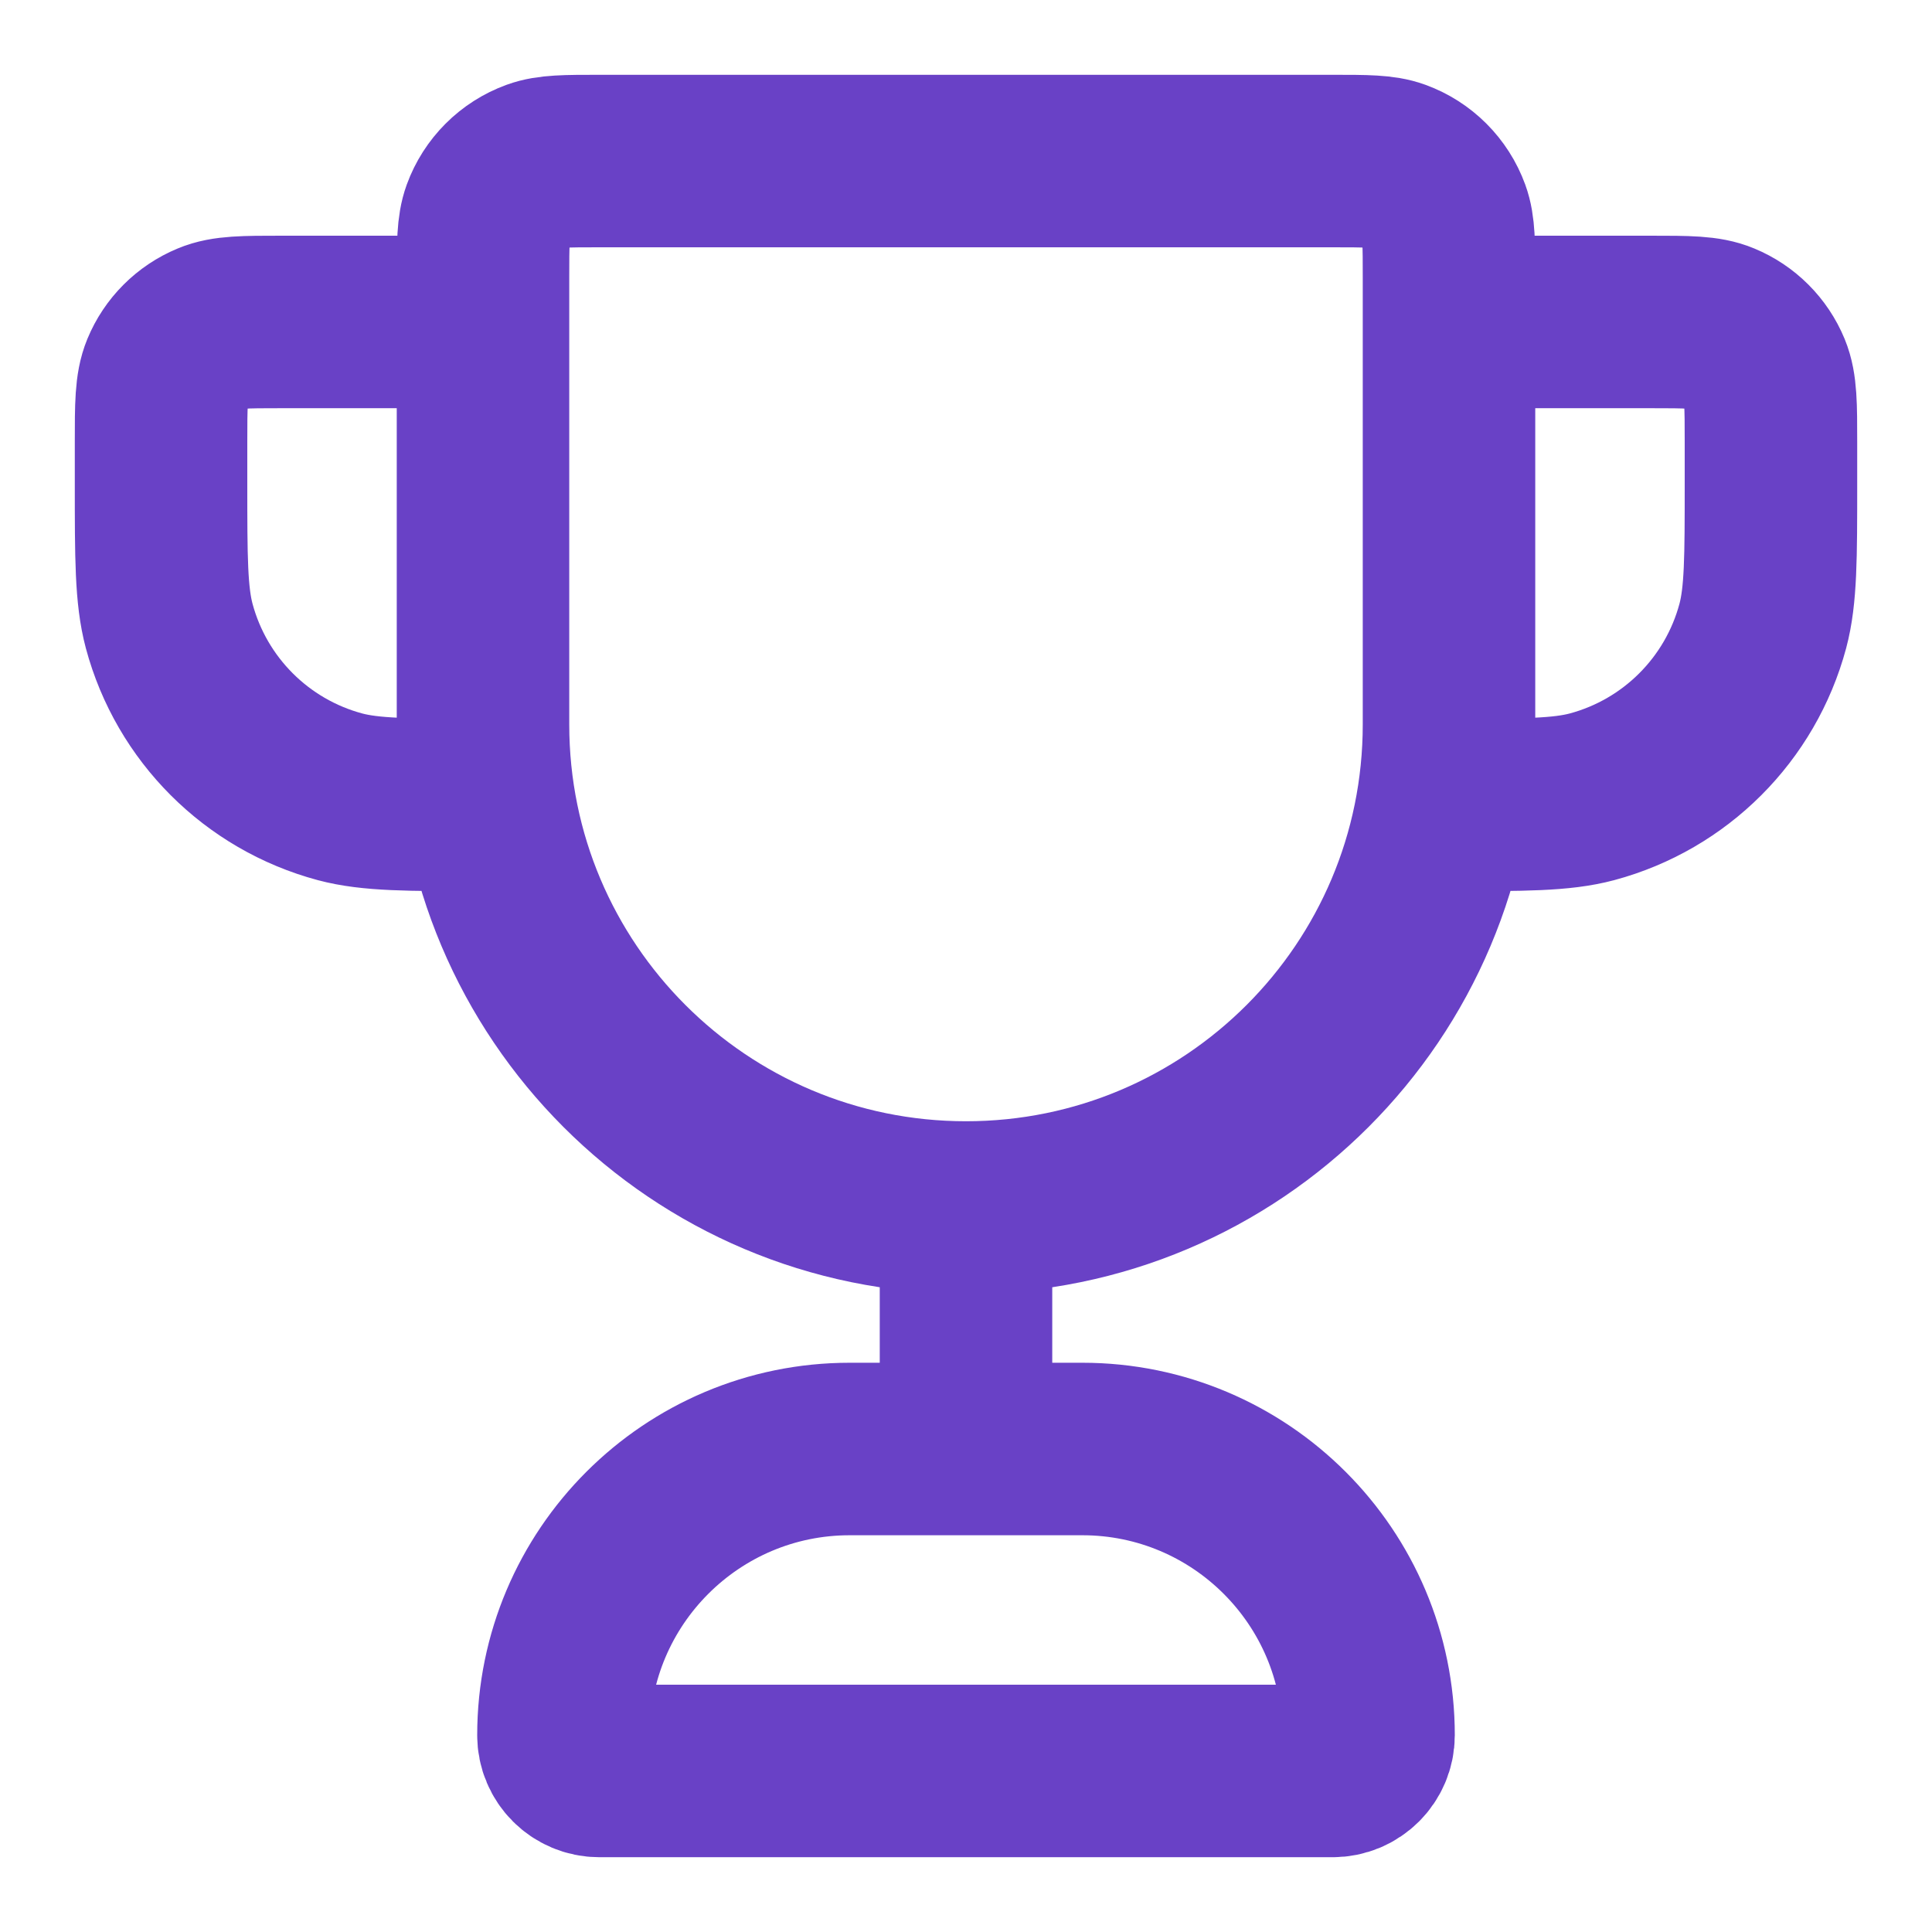 <svg width="14" height="14" viewBox="0 0 14 14" fill="none" xmlns="http://www.w3.org/2000/svg">
<g clip-path="url(#clip0_8_831)">
<path d="M7 8.75C5.067 8.75 3.5 7.183 3.5 5.25V2.009C3.5 1.768 3.5 1.647 3.535 1.551C3.594 1.389 3.722 1.261 3.884 1.202C3.98 1.167 4.101 1.167 4.343 1.167H9.657C9.899 1.167 10.02 1.167 10.116 1.202C10.278 1.261 10.406 1.389 10.465 1.551C10.5 1.647 10.5 1.768 10.5 2.009V5.25C10.5 7.183 8.933 8.75 7 8.75ZM7 8.75V10.5M10.5 2.333H11.958C12.23 2.333 12.366 2.333 12.473 2.378C12.616 2.437 12.73 2.551 12.789 2.694C12.833 2.801 12.833 2.937 12.833 3.208V3.5C12.833 4.043 12.833 4.314 12.774 4.536C12.612 5.14 12.14 5.612 11.536 5.774C11.314 5.833 11.043 5.833 10.5 5.833M3.5 2.333H2.042C1.77 2.333 1.634 2.333 1.527 2.378C1.384 2.437 1.27 2.551 1.211 2.694C1.167 2.801 1.167 2.937 1.167 3.208V3.5C1.167 4.043 1.167 4.314 1.226 4.536C1.388 5.14 1.86 5.612 2.464 5.774C2.686 5.833 2.958 5.833 3.5 5.833M4.343 12.833H9.657C9.801 12.833 9.917 12.717 9.917 12.574C9.917 11.429 8.988 10.5 7.843 10.5H6.157C5.012 10.5 4.083 11.429 4.083 12.574C4.083 12.717 4.199 12.833 4.343 12.833Z" stroke="#6941C6" stroke-width="1.25" stroke-linecap="round" stroke-linejoin="round"/>
</g>
<defs>
<clipPath id="clip0_8_831">
<rect width="14" height="14" fill="white"/>
</clipPath>
</defs>
</svg>
